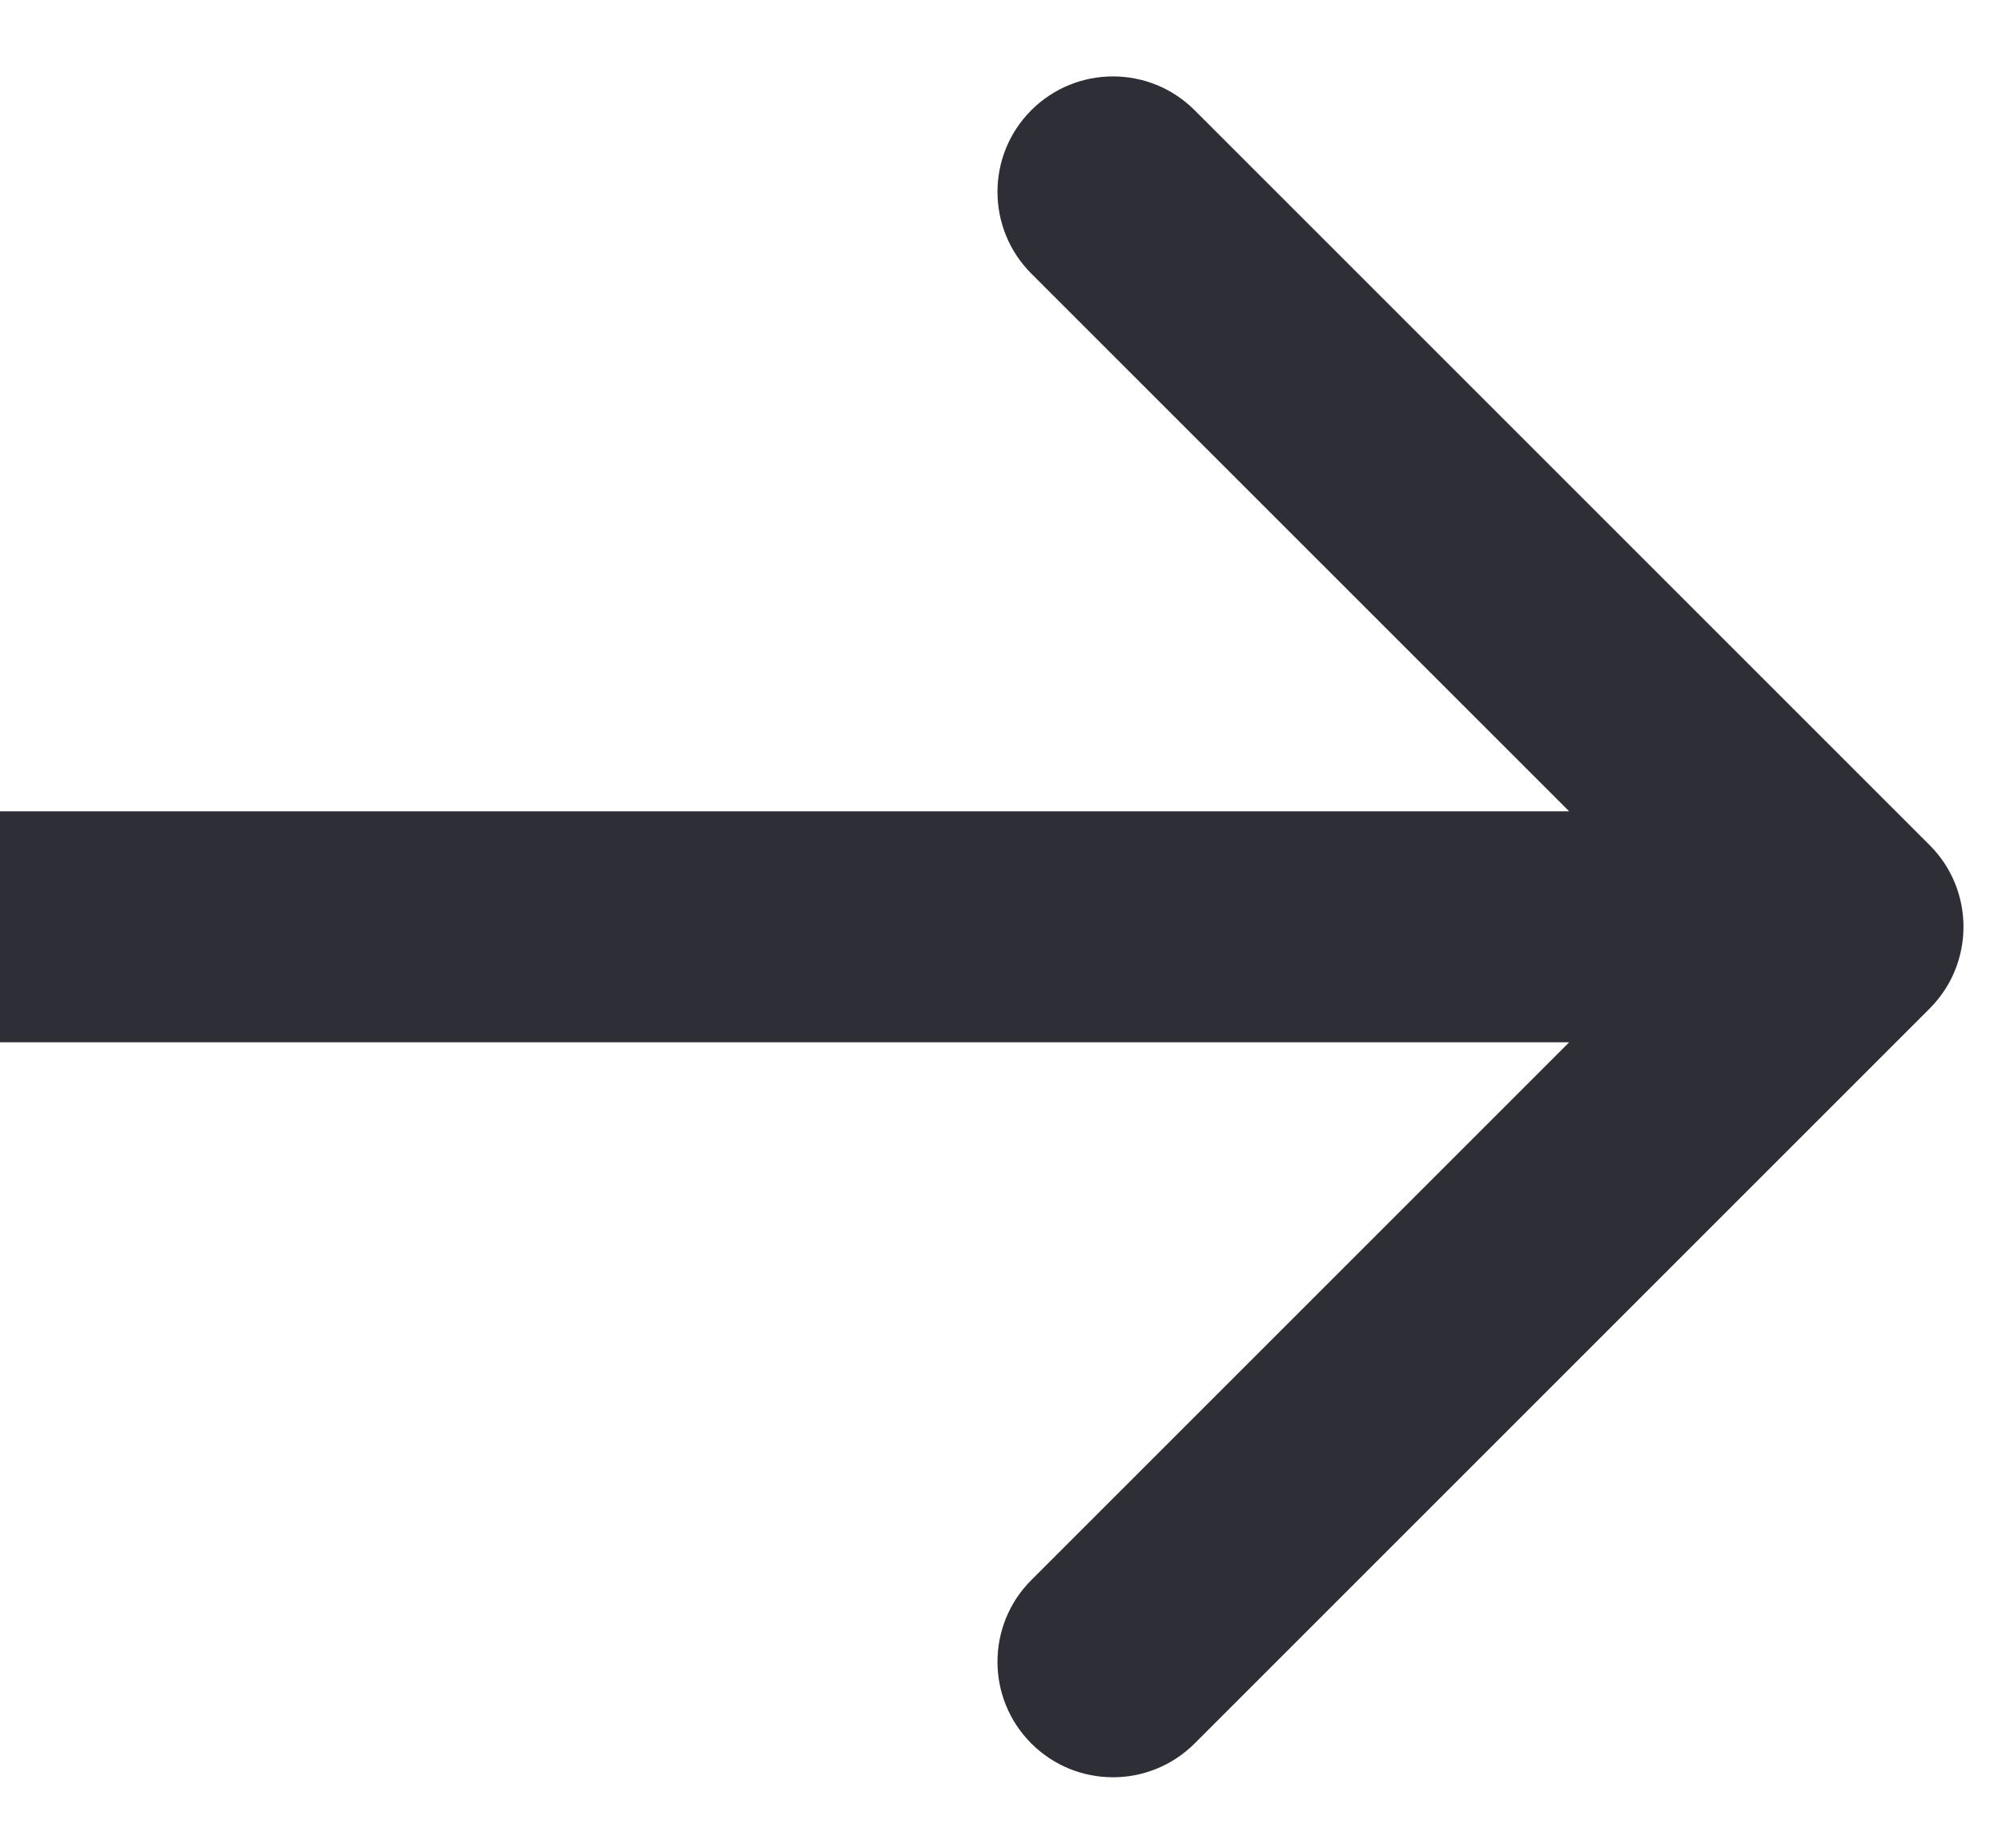 <svg width="26" height="24" viewBox="0 0 26 24" fill="none" xmlns="http://www.w3.org/2000/svg">
<path d="M25.061 13.099C25.646 12.513 25.646 11.563 25.061 10.978L15.515 1.432C14.929 0.846 13.979 0.846 13.393 1.432C12.808 2.017 12.808 2.967 13.393 3.553L21.879 12.038L13.393 20.524C12.808 21.109 12.808 22.059 13.393 22.645C13.979 23.231 14.929 23.231 15.515 22.645L25.061 13.099ZM0 13.538L24 13.538V10.538L0 10.538L0 13.538Z" fill="#2E2E36"/>
</svg>
